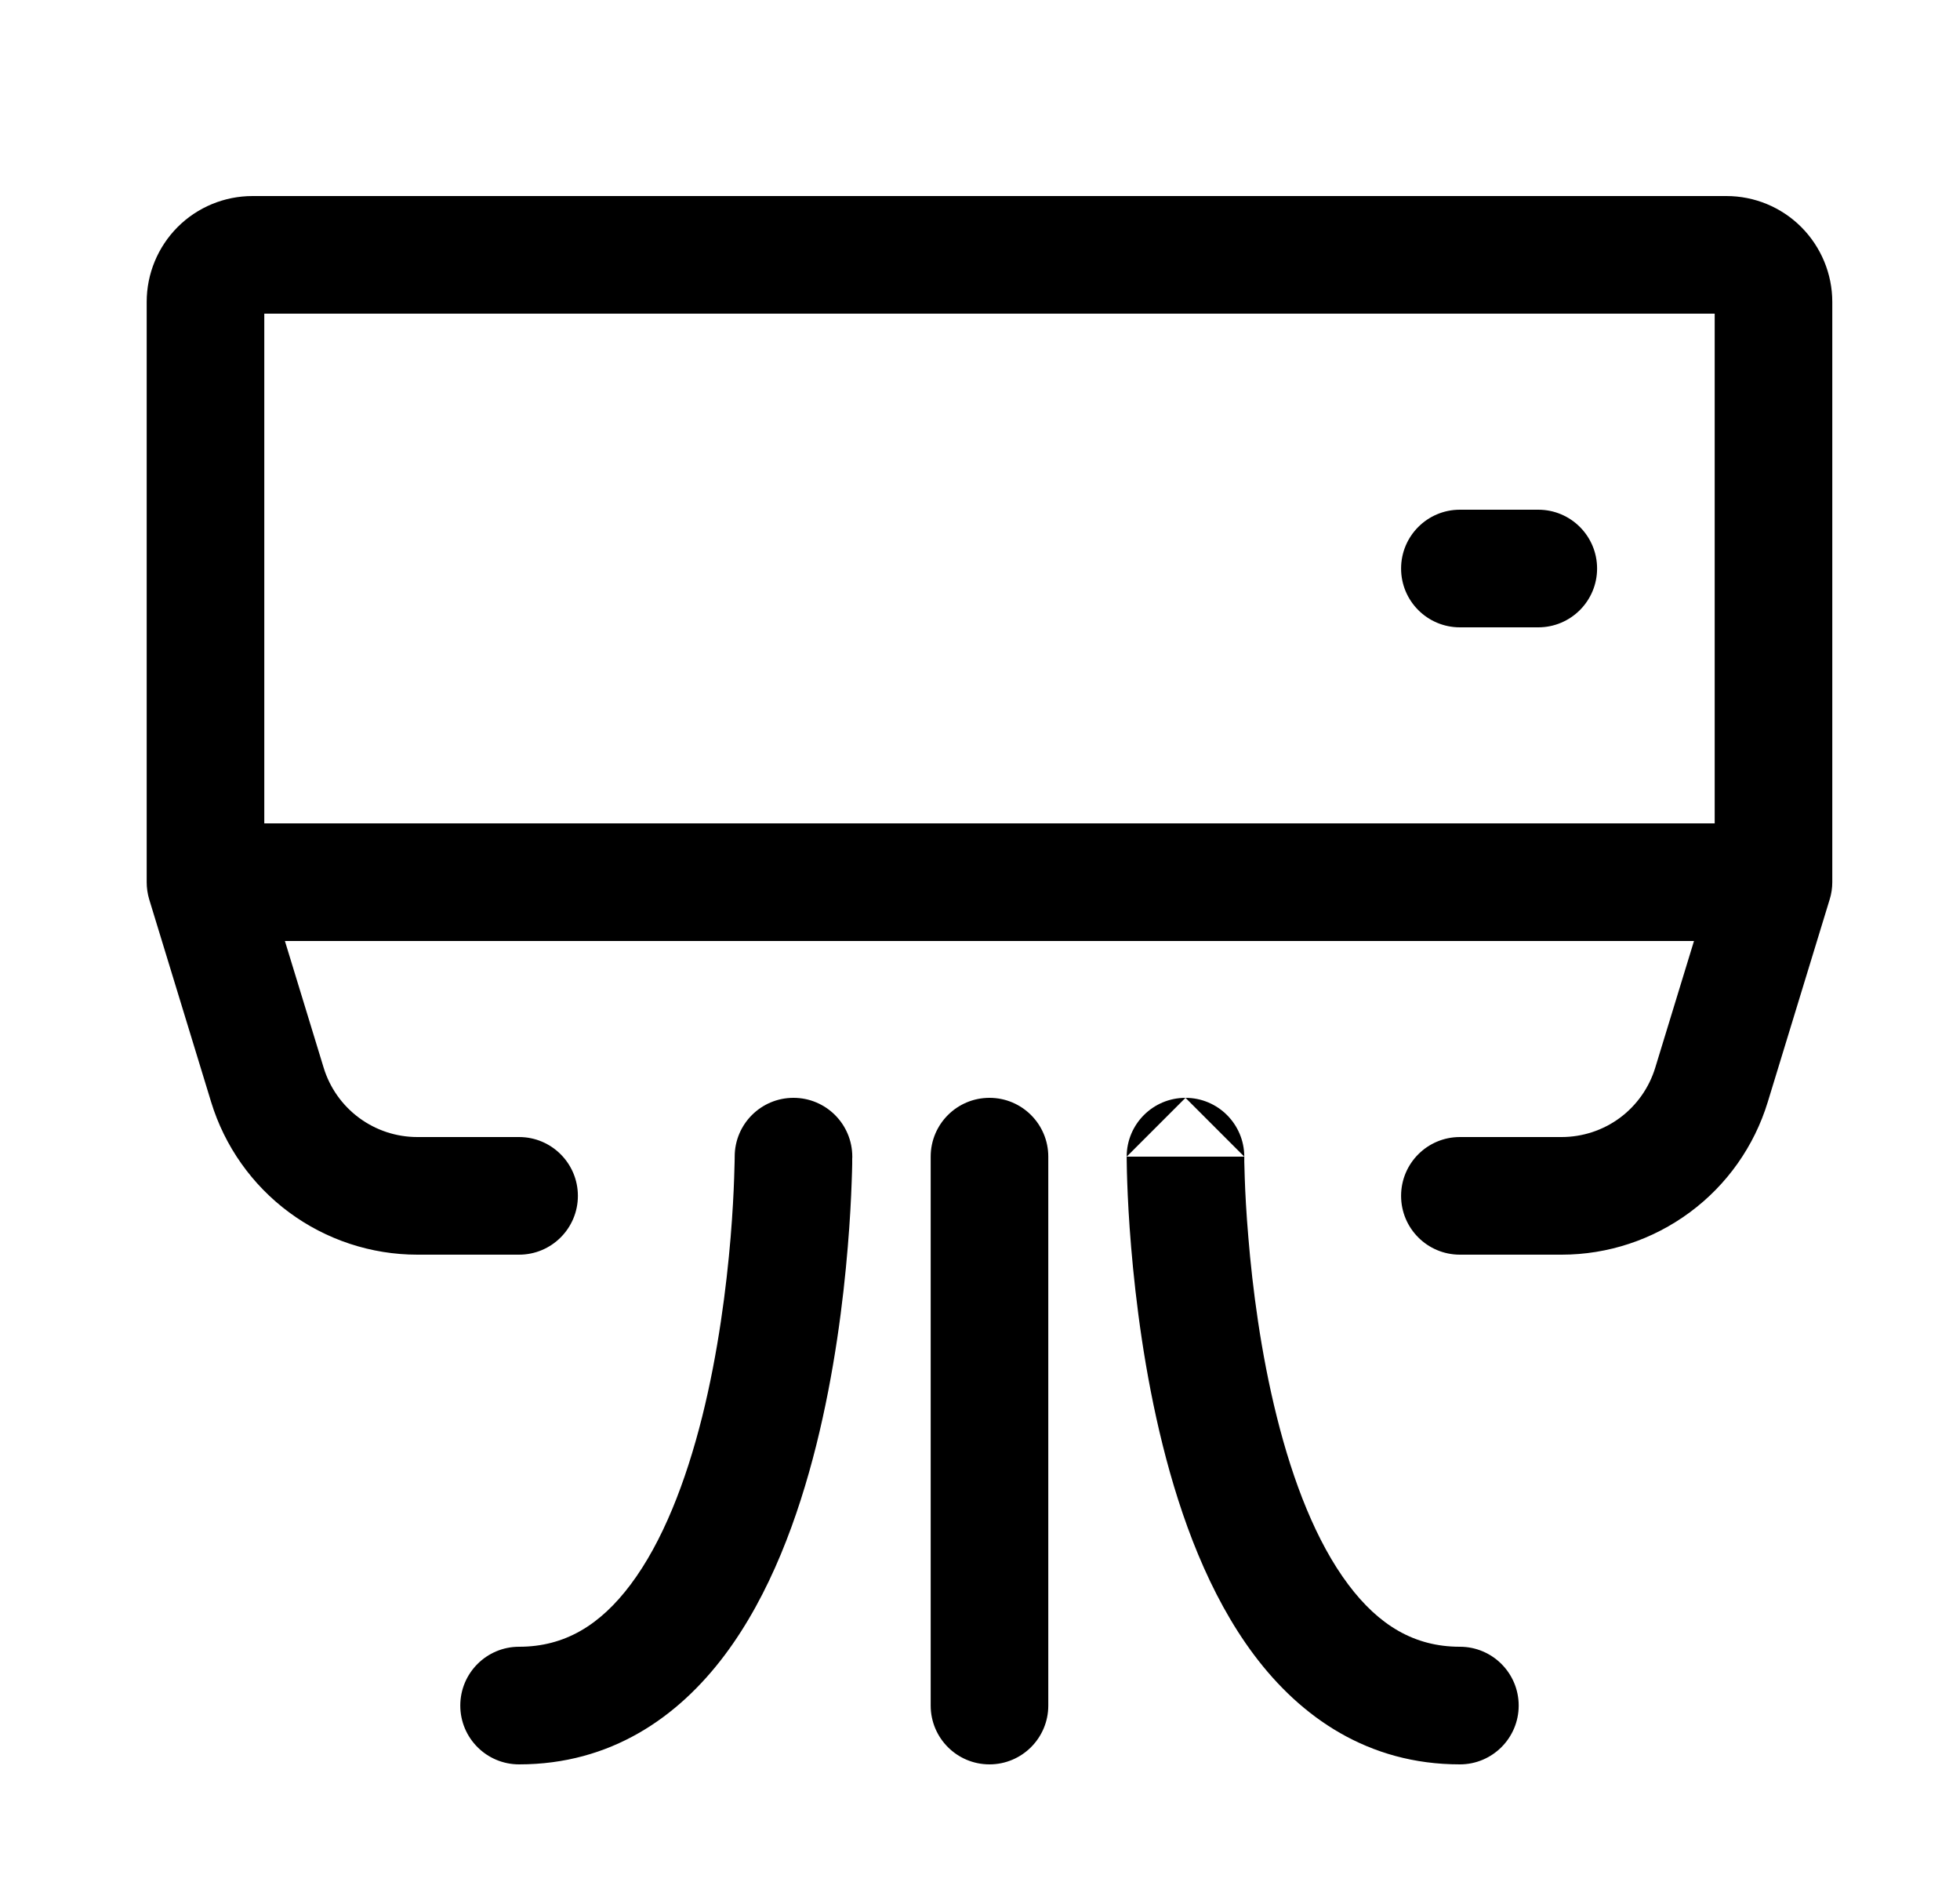 <svg width="25" height="24" viewBox="0 0 25 24" fill="none" xmlns="http://www.w3.org/2000/svg">
<path fill-rule="evenodd" clip-rule="evenodd" d="M3.371 4V10.5H21.871V4H3.371ZM21.607 12H3.634L4.128 13.615C4.206 13.871 4.364 14.095 4.58 14.255C4.795 14.414 5.055 14.5 5.323 14.5C5.323 14.5 5.322 14.5 5.323 14.5H6.621C7.035 14.5 7.371 14.836 7.371 15.25C7.371 15.664 7.035 16 6.621 16H5.323C4.734 16 4.16 15.81 3.687 15.46C3.214 15.11 2.865 14.616 2.693 14.053C2.693 14.053 2.693 14.053 2.693 14.053L1.903 11.469C1.882 11.398 1.871 11.324 1.871 11.25V3.85C1.871 3.492 2.013 3.149 2.266 2.895C2.519 2.642 2.863 2.5 3.221 2.5H22.021C22.379 2.5 22.722 2.642 22.975 2.895C23.228 3.149 23.371 3.492 23.371 3.85V11.25C23.371 11.324 23.36 11.398 23.338 11.469L22.548 14.053C22.548 14.053 22.548 14.053 22.548 14.053C22.376 14.616 22.028 15.11 21.554 15.46C21.081 15.81 20.508 16 19.919 16H18.621C18.206 16 17.871 15.664 17.871 15.25C17.871 14.836 18.206 14.5 18.621 14.5H19.918C19.918 14.5 19.918 14.5 19.918 14.5C20.186 14.5 20.447 14.414 20.662 14.255C20.877 14.095 21.035 13.871 21.113 13.615L21.607 12ZM17.871 7.25C17.871 6.836 18.206 6.5 18.621 6.5H19.621C20.035 6.5 20.371 6.836 20.371 7.25C20.371 7.664 20.035 8 19.621 8H18.621C18.206 8 17.871 7.664 17.871 7.25ZM10.121 14C10.535 14 10.871 14.336 10.871 14.75H10.121C10.871 14.75 10.871 14.75 10.871 14.75L10.871 14.753L10.871 14.758L10.87 14.776C10.87 14.791 10.87 14.813 10.87 14.841C10.869 14.897 10.867 14.977 10.863 15.078C10.856 15.279 10.842 15.564 10.813 15.906C10.757 16.586 10.643 17.504 10.411 18.432C10.181 19.349 9.823 20.335 9.244 21.106C8.649 21.899 7.79 22.5 6.621 22.5C6.206 22.5 5.871 22.164 5.871 21.75C5.871 21.336 6.206 21 6.621 21C7.201 21 7.654 20.726 8.044 20.206C8.45 19.665 8.747 18.901 8.956 18.068C9.161 17.246 9.266 16.414 9.319 15.781C9.345 15.467 9.358 15.205 9.364 15.024C9.367 14.933 9.369 14.863 9.37 14.816L9.371 14.764L9.371 14.752L9.371 14.75M10.121 14C9.706 14 9.371 14.336 9.371 14.75ZM12.621 14C13.035 14 13.371 14.336 13.371 14.75V21.75C13.371 22.164 13.035 22.5 12.621 22.5C12.206 22.5 11.871 22.164 11.871 21.75V14.75C11.871 14.336 12.206 14 12.621 14ZM15.871 14.75C15.87 14.336 15.535 14 15.121 14ZM15.121 14C14.706 14 14.371 14.336 14.371 14.75ZM14.371 14.75H15.121ZM15.121 14.75C14.371 14.75 14.371 14.75 14.371 14.75L14.371 14.753L14.371 14.758L14.371 14.776C14.371 14.791 14.371 14.813 14.372 14.841C14.373 14.897 14.374 14.977 14.378 15.078C14.385 15.279 14.399 15.564 14.428 15.906C14.485 16.586 14.599 17.504 14.831 18.432C15.06 19.349 15.418 20.335 15.997 21.106C16.592 21.899 17.451 22.5 18.621 22.5C19.035 22.5 19.371 22.164 19.371 21.75C19.371 21.336 19.035 21 18.621 21C18.04 21 17.587 20.726 17.197 20.206C16.791 19.665 16.494 18.901 16.286 18.068C16.08 17.246 15.975 16.414 15.923 15.781C15.896 15.467 15.883 15.205 15.877 15.024C15.874 14.933 15.872 14.863 15.871 14.816L15.871 14.764L15.871 14.752L15.871 14.75" fill="black"/>
</svg>
